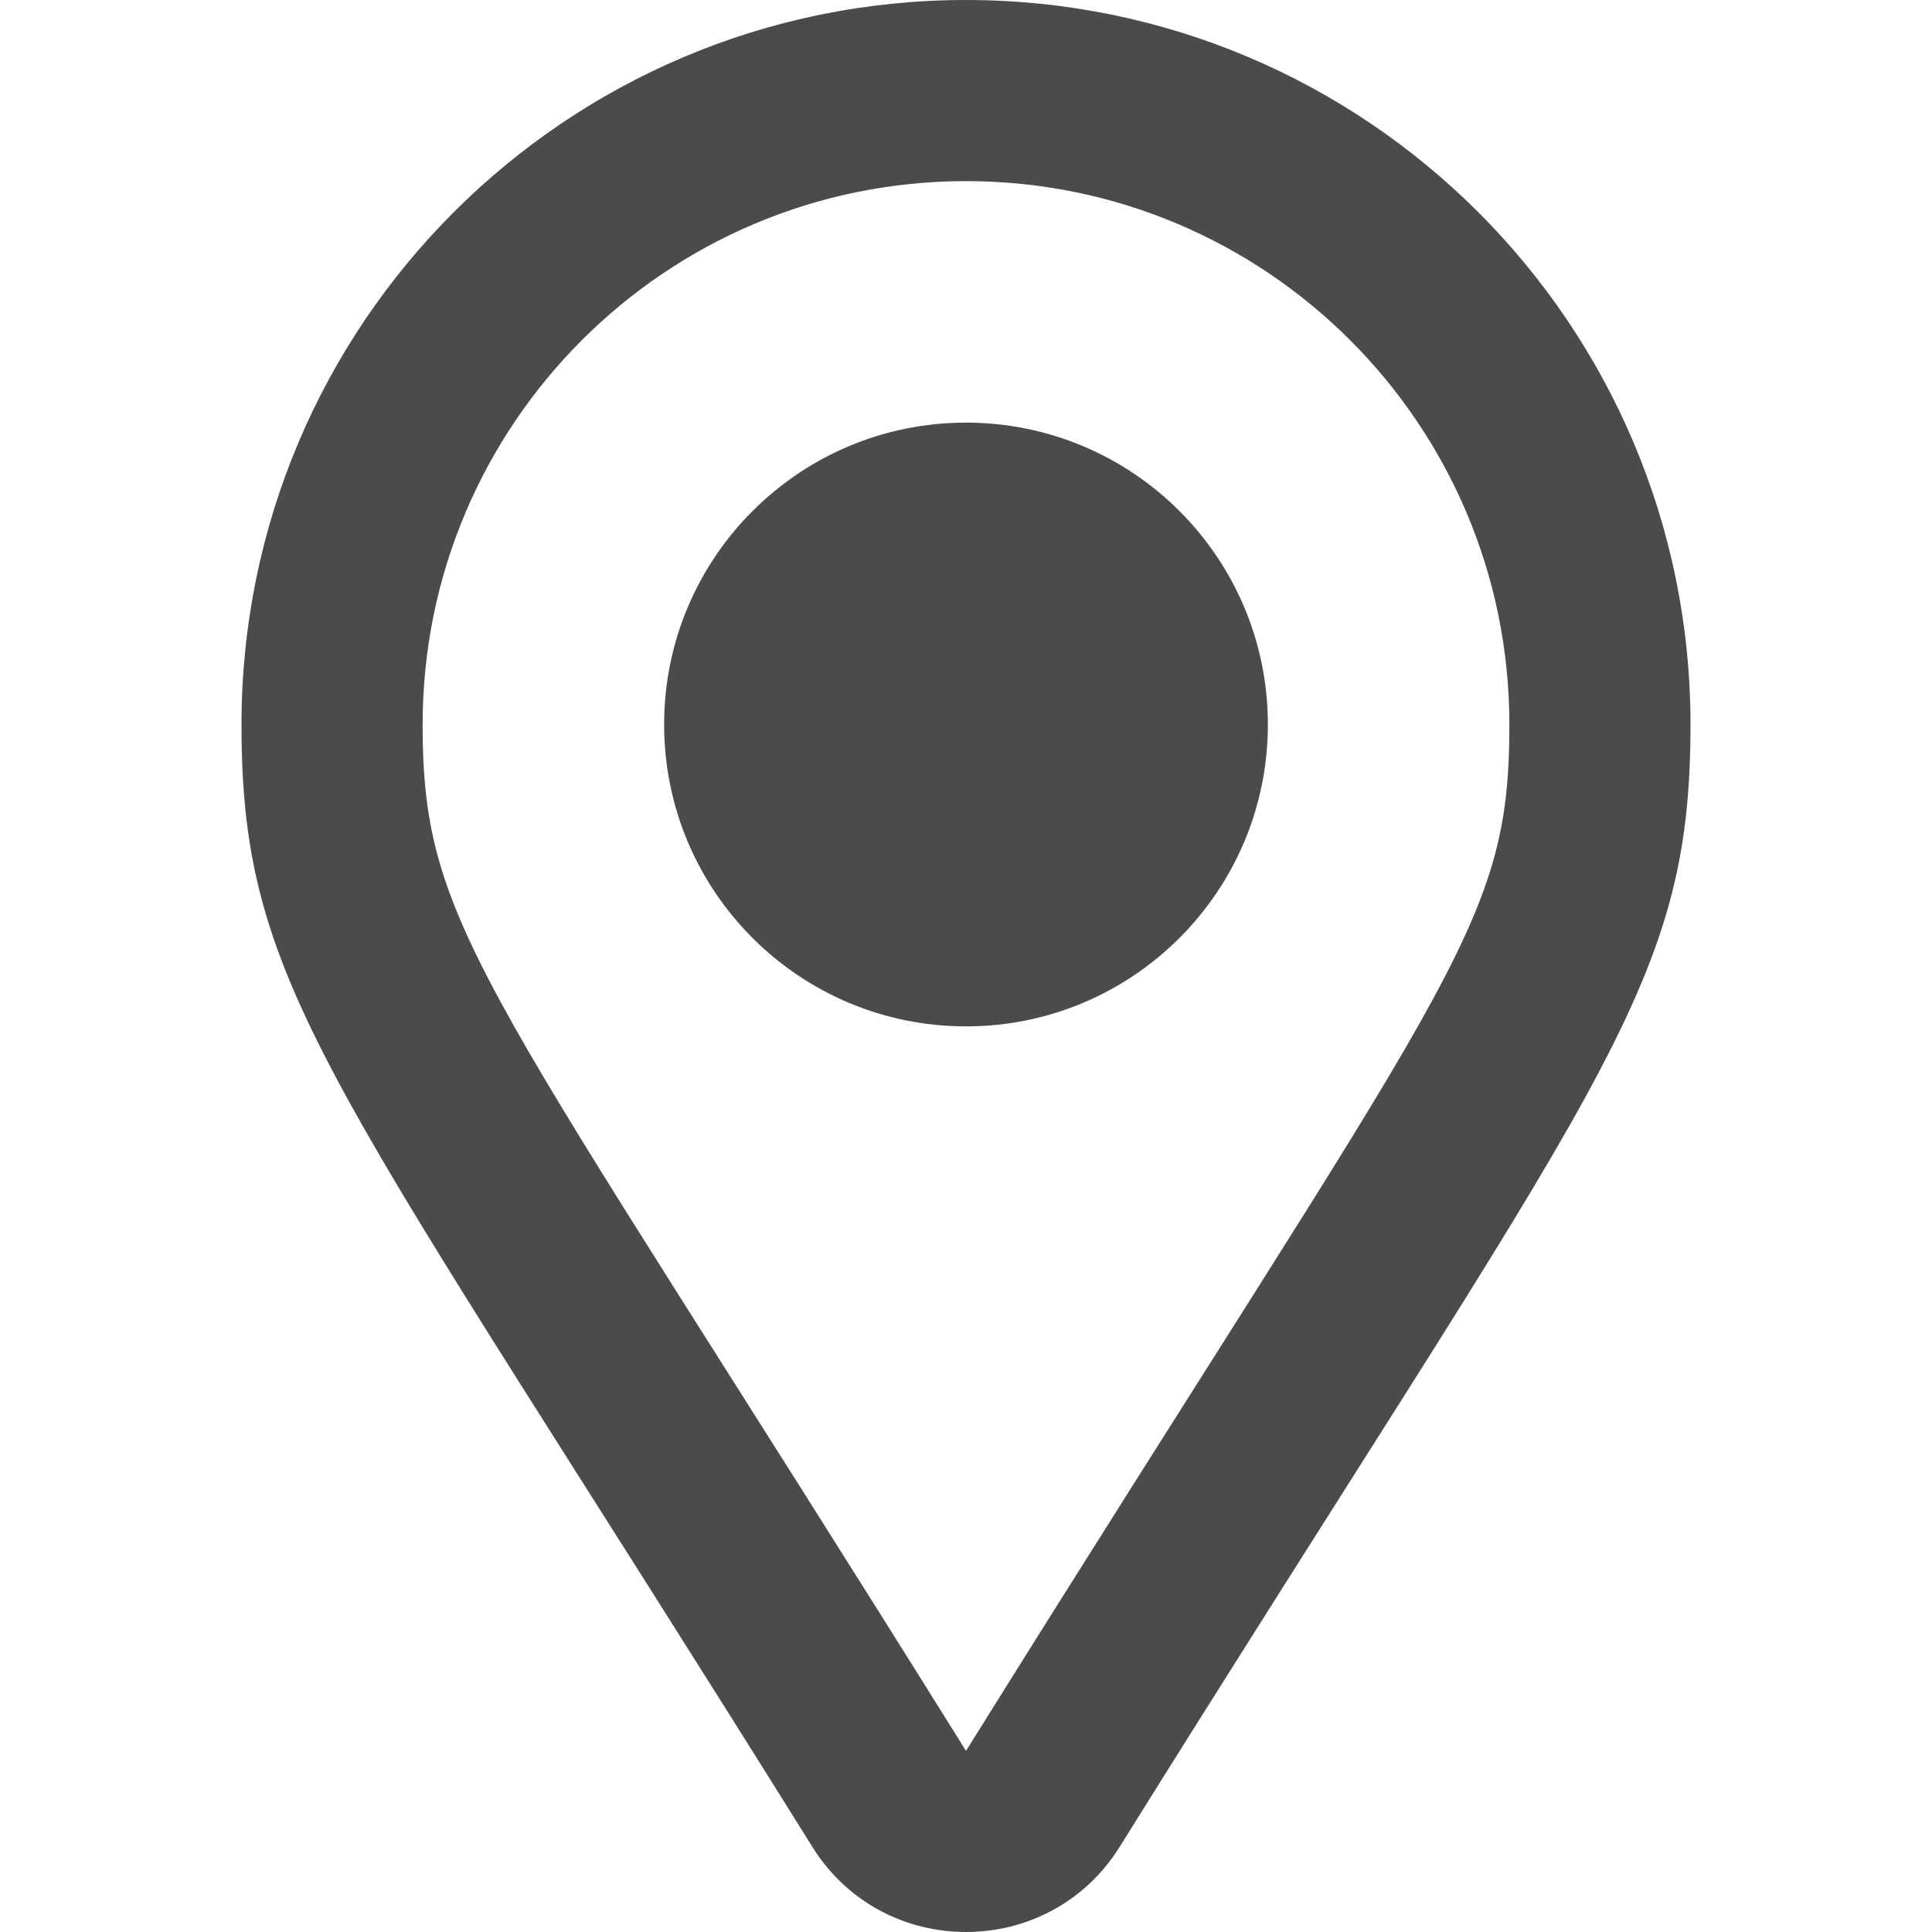 <svg width="20" height="20" viewBox="0 0 20 20" fill="none" xmlns="http://www.w3.org/2000/svg">
<path d="M10 0C5.856 0 2.5 3.36 2.5 7.5C2.5 10.278 3.437 11.146 8.409 19.118C9.143 20.295 10.858 20.293 11.591 19.118C16.565 11.142 17.5 10.277 17.5 7.5C17.5 3.356 14.14 0 10 0ZM10 18.125C5.022 10.144 4.375 9.64 4.375 7.5C4.375 4.393 6.893 1.875 10 1.875C13.107 1.875 15.625 4.393 15.625 7.5C15.625 9.631 15.033 10.056 10 18.125ZM6.875 7.5C6.875 5.774 8.274 4.375 10 4.375C11.726 4.375 13.125 5.774 13.125 7.5C13.125 9.226 11.726 10.625 10 10.625C8.274 10.625 6.875 9.226 6.875 7.5Z" fill="#4B4B4B"/>
</svg>

